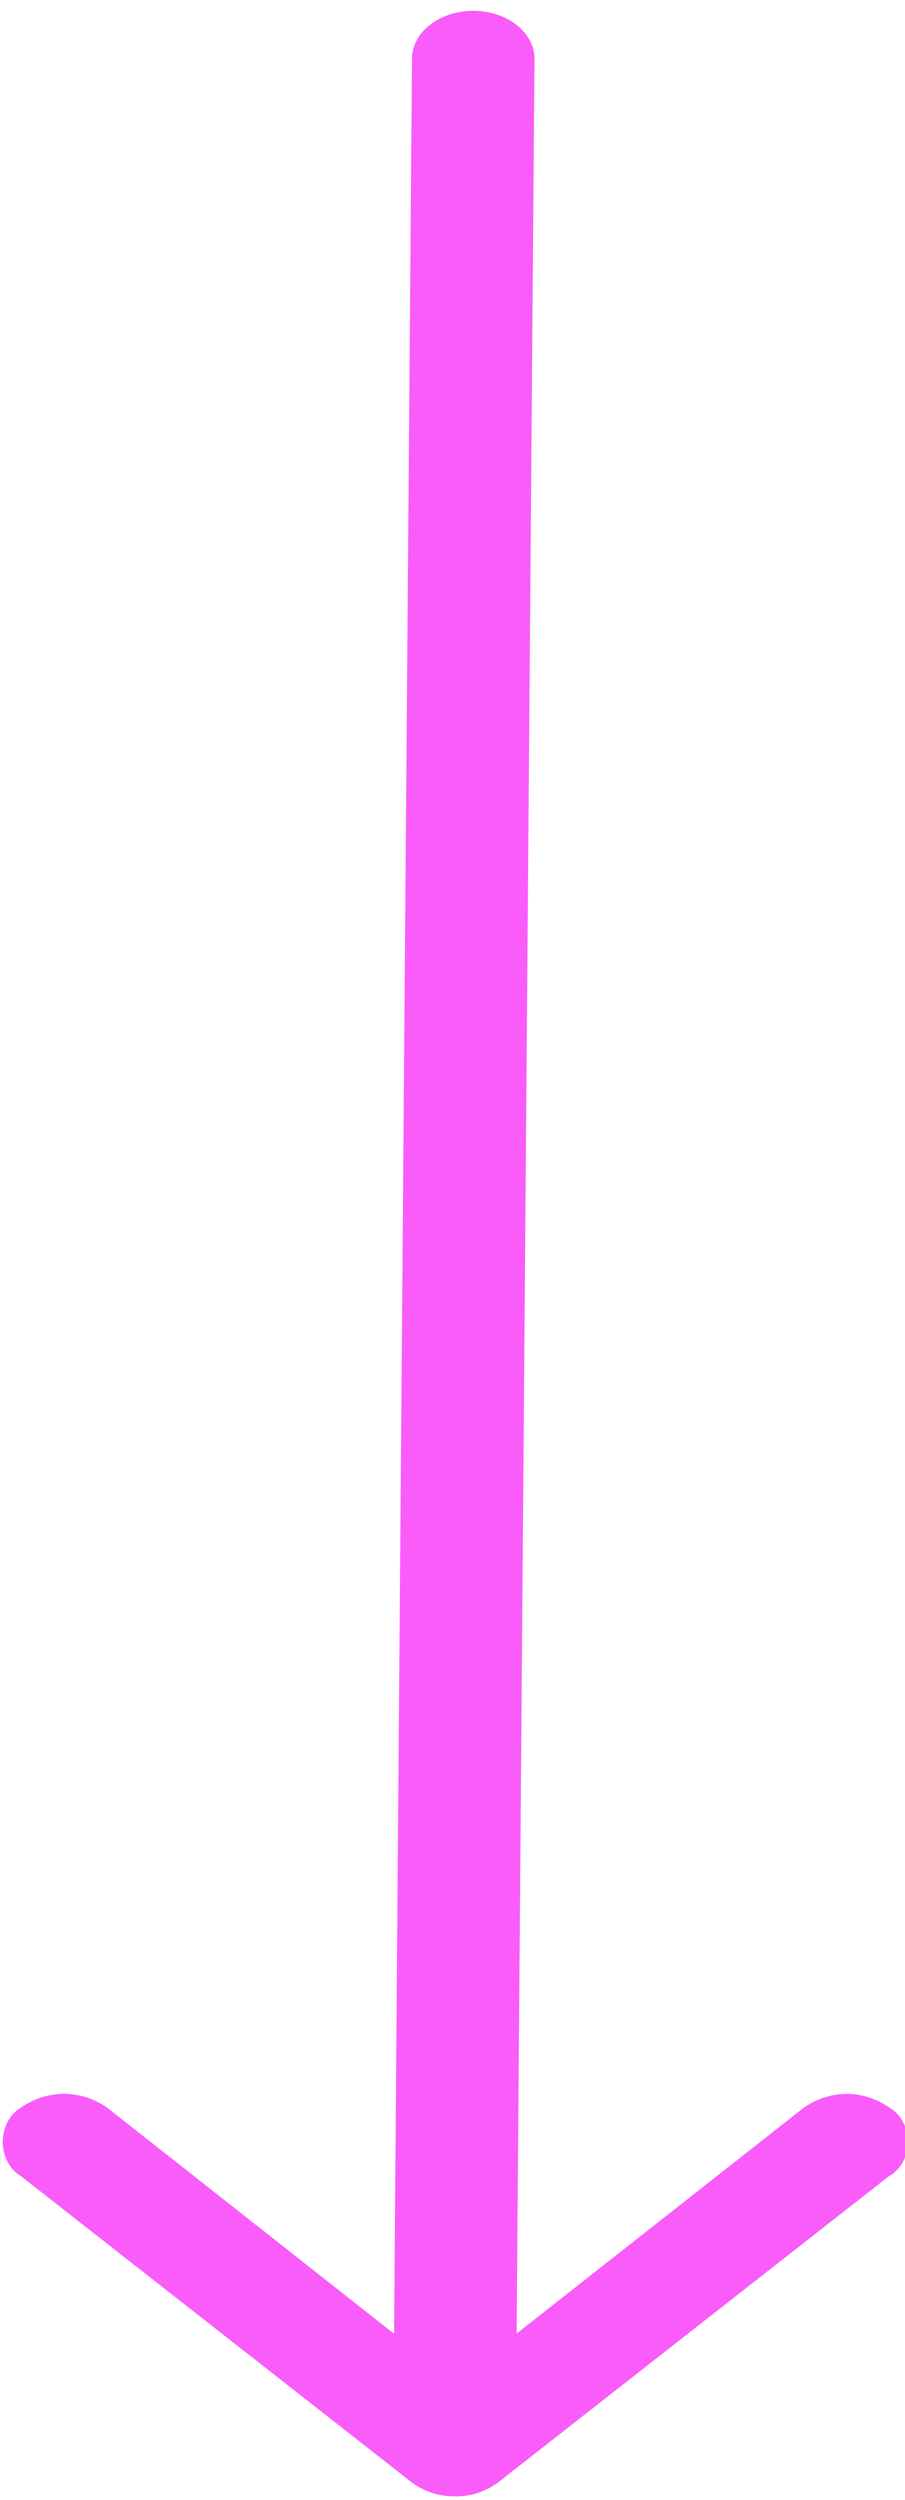 <svg xmlns="http://www.w3.org/2000/svg" width="16.186" height="44.706" viewBox="0 0 16.186 44.706"><defs><style>.a{fill:#f95cf9;}</style></defs><path class="a" d="M18.648,11.609a1.717,1.717,0,0,0-.007,1.791l4.037,5.927L-18,18.958c-.472,0-.858.565-.858,1.265s.386,1.265.858,1.265l40.681.37-4.044,5.927a1.732,1.732,0,0,0,.007,1.791.687.687,0,0,0,1.217-.01l5.481-8.078h0a1.591,1.591,0,0,0,.18-.4,1.7,1.7,0,0,0,.067-.487,1.621,1.621,0,0,0-.246-.886l-5.481-8.078A.678.678,0,0,0,18.648,11.609Z" transform="matrix(0, 1, -0.866, 0, 25.977, 19.052)"/></svg>
